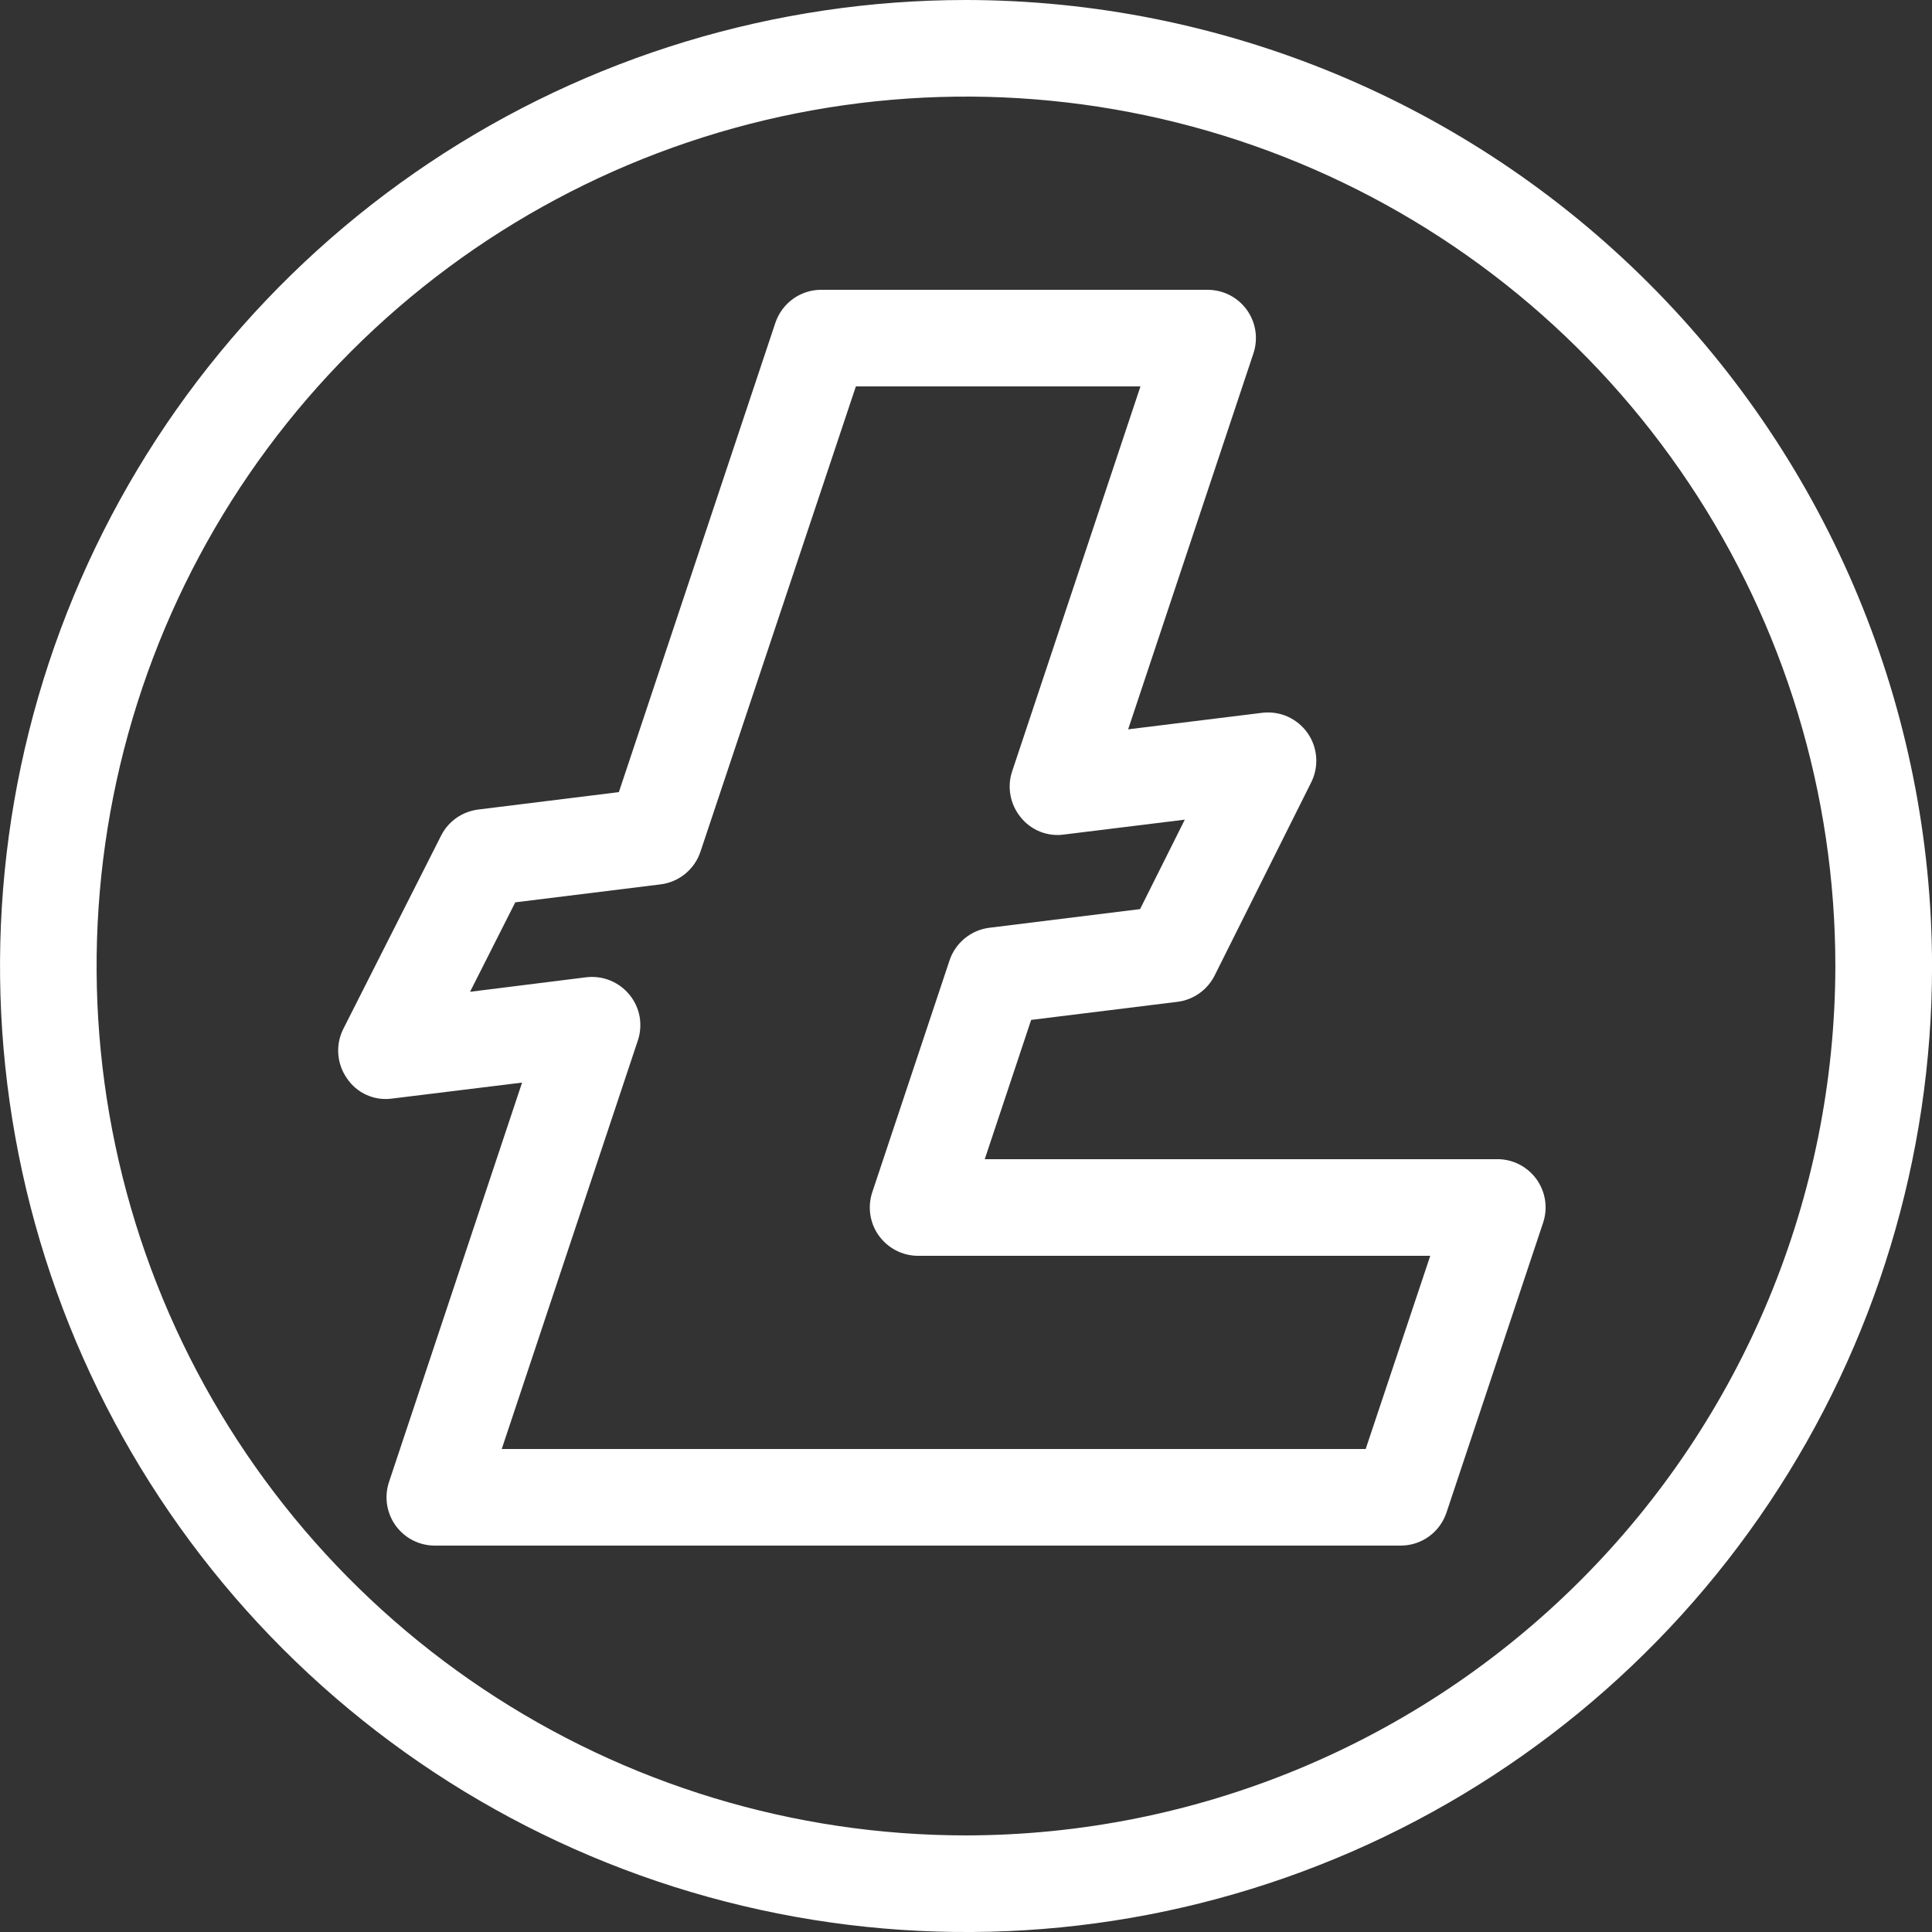 <svg width="40" height="40" viewBox="0 0 40 40" fill="none" xmlns="http://www.w3.org/2000/svg">
<rect x="0" y="0" width="40" height="40" fill="#333333" stroke="none"/>
<path d="M20 0C16.044 0 12.178 1.173 8.889 3.371C5.6 5.569 3.037 8.692 1.523 12.347C0.009 16.002 -0.387 20.023 0.385 23.902C1.157 27.782 3.062 31.345 5.859 34.142C8.656 36.939 12.22 38.844 16.099 39.616C19.979 40.388 24 39.992 27.654 38.478C31.308 36.964 34.431 34.401 36.63 31.112C38.828 27.823 40.001 23.956 40.001 20.001C39.995 14.699 37.886 9.615 34.136 5.866C30.386 2.115 25.302 0.006 20 0ZM20 38C16.439 38 12.96 36.944 10 34.966C7.04 32.988 4.733 30.177 3.37 26.888C2.008 23.599 1.651 19.98 2.346 16.488C3.041 12.996 4.755 9.789 7.272 7.272C9.789 4.755 12.996 3.04 16.488 2.346C19.98 1.651 23.599 2.008 26.887 3.37C30.177 4.732 32.987 7.039 34.965 10C36.944 12.96 37.999 16.44 37.999 20C37.993 24.772 36.096 29.347 32.721 32.722C29.348 36.096 24.771 37.995 20 38Z" fill="white"/>
<path d="M31 24H20.388L21.349 21.116L24.375 20.742C24.539 20.722 24.695 20.662 24.829 20.567C24.964 20.472 25.073 20.345 25.147 20.198L27.147 16.198C27.228 16.036 27.263 15.856 27.25 15.675C27.236 15.495 27.174 15.321 27.07 15.174C26.965 15.026 26.823 14.91 26.658 14.836C26.493 14.763 26.311 14.736 26.131 14.758L23.357 15.1L25.951 7.316C26.001 7.166 26.015 7.005 25.991 6.848C25.967 6.691 25.906 6.542 25.813 6.414C25.72 6.285 25.598 6.181 25.457 6.109C25.316 6.037 25.159 6 25 6H17C16.791 6 16.587 6.066 16.417 6.189C16.247 6.312 16.12 6.485 16.053 6.684L12.813 16.4L9.905 16.76C9.742 16.78 9.586 16.839 9.451 16.933C9.316 17.027 9.207 17.153 9.133 17.3L7.109 21.3C7.027 21.462 6.991 21.643 7.004 21.823C7.017 22.004 7.079 22.178 7.183 22.326C7.284 22.477 7.426 22.597 7.593 22.671C7.759 22.745 7.943 22.77 8.123 22.744L10.809 22.414L8.053 30.686C8.003 30.836 7.99 30.996 8.014 31.152C8.038 31.308 8.099 31.457 8.191 31.585C8.284 31.713 8.405 31.818 8.546 31.89C8.687 31.962 8.843 32 9.001 32H29C29.21 32 29.415 31.934 29.585 31.811C29.755 31.688 29.881 31.515 29.948 31.316L31.948 25.316C31.998 25.166 32.013 25.006 31.989 24.849C31.965 24.692 31.904 24.544 31.812 24.415C31.719 24.286 31.598 24.182 31.457 24.109C31.316 24.037 31.16 23.999 31.002 23.999L31 24ZM28.275 30H10.388L13.206 21.542C13.26 21.382 13.271 21.211 13.242 21.045C13.211 20.879 13.139 20.724 13.032 20.594C12.925 20.463 12.786 20.361 12.629 20.298C12.472 20.235 12.301 20.213 12.132 20.234L9.732 20.534L10.668 18.682L13.676 18.31C13.863 18.287 14.041 18.211 14.187 18.091C14.333 17.971 14.442 17.813 14.502 17.634L17.72 8H23.612L20.956 15.968C20.902 16.128 20.89 16.299 20.921 16.465C20.951 16.631 21.023 16.787 21.13 16.918C21.235 17.051 21.374 17.154 21.532 17.218C21.69 17.281 21.861 17.302 22.03 17.278L24.53 16.97L23.604 18.822L20.486 19.208C20.299 19.231 20.122 19.306 19.976 19.426C19.83 19.545 19.72 19.703 19.66 19.882L18.06 24.682C18.01 24.832 17.996 24.991 18.019 25.147C18.042 25.303 18.102 25.452 18.194 25.58C18.286 25.709 18.407 25.814 18.547 25.887C18.687 25.96 18.842 25.999 19 26H29.612L28.275 30Z" fill="white"/>
</svg>
